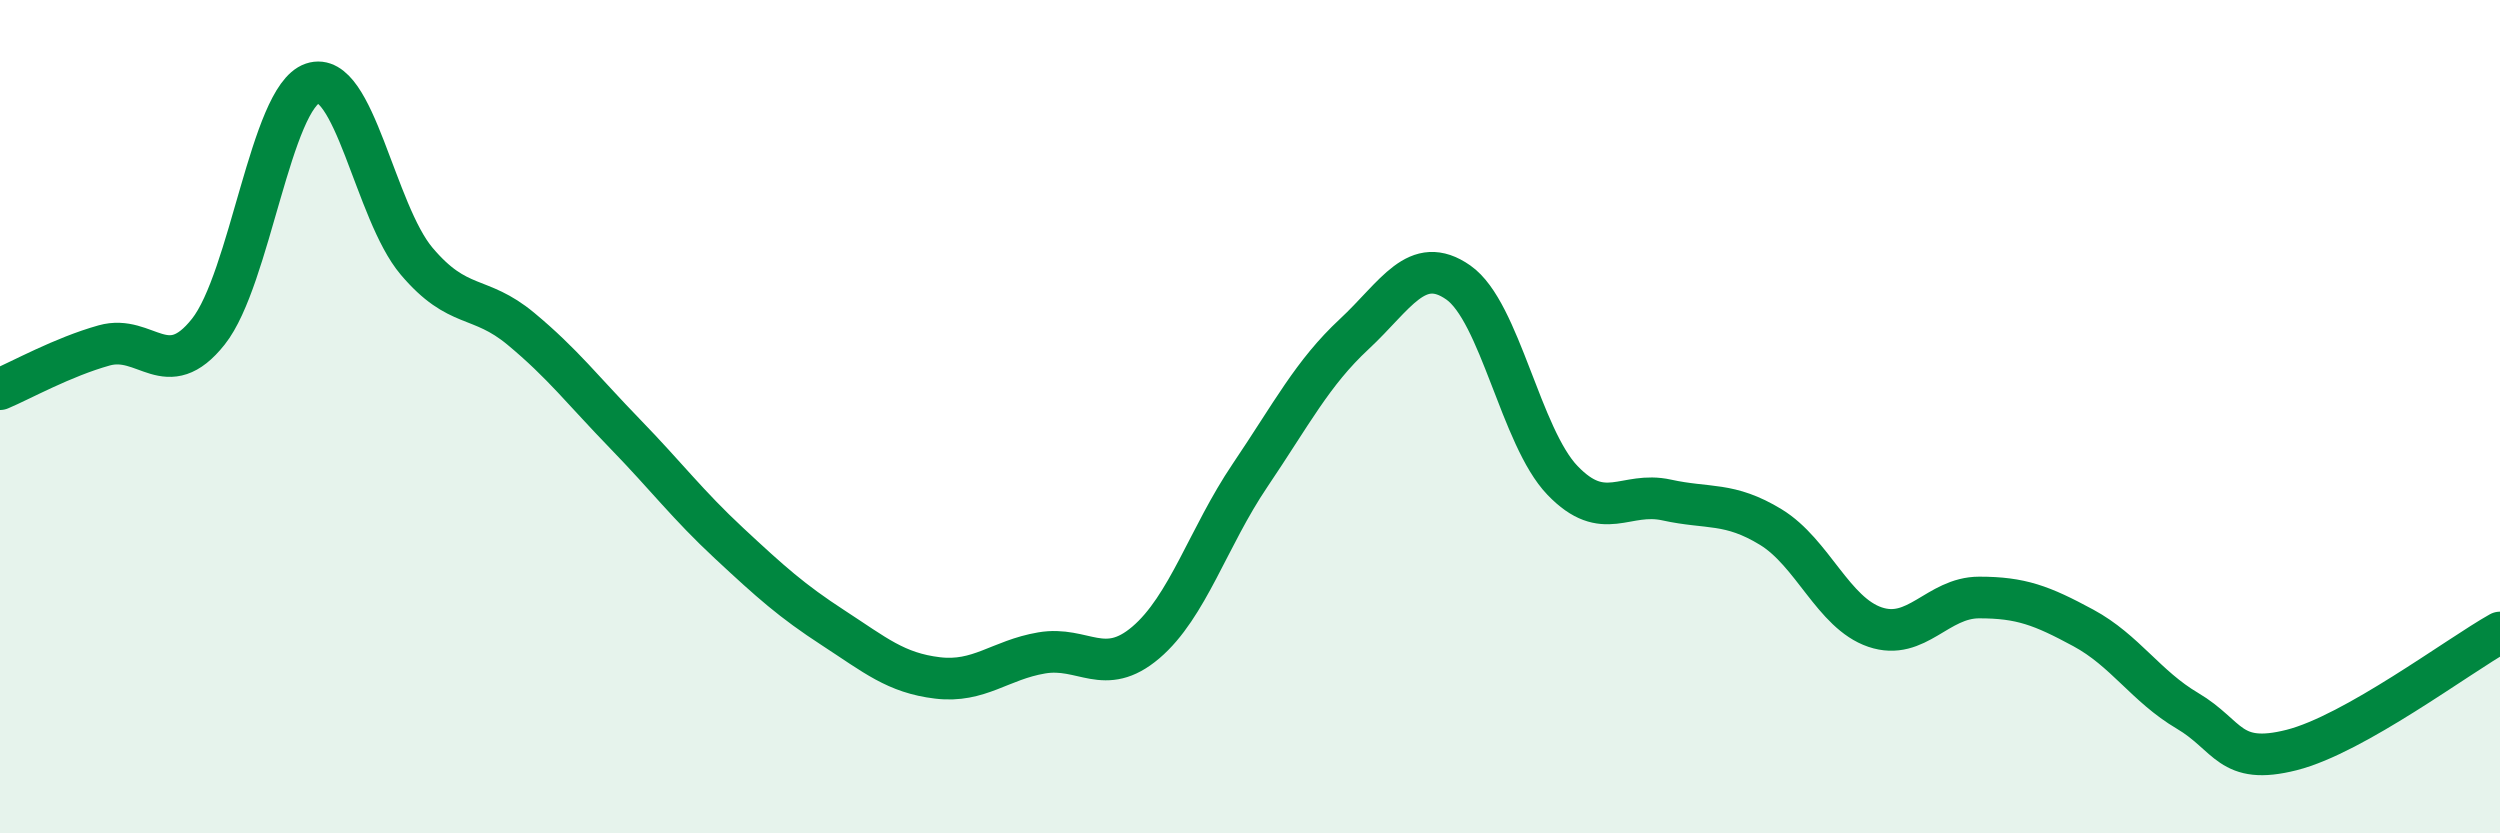
    <svg width="60" height="20" viewBox="0 0 60 20" xmlns="http://www.w3.org/2000/svg">
      <path
        d="M 0,9.34 C 0.5,9.13 1.5,8.57 2.5,8.29 C 3.5,8.01 4,9.22 5,7.96 C 6,6.7 6.5,2.34 7.5,2 C 8.5,1.66 9,5.09 10,6.27 C 11,7.45 11.5,7.06 12.5,7.89 C 13.5,8.72 14,9.38 15,10.41 C 16,11.44 16.5,12.11 17.5,13.04 C 18.5,13.97 19,14.42 20,15.07 C 21,15.72 21.5,16.15 22.5,16.27 C 23.5,16.39 24,15.84 25,15.67 C 26,15.5 26.5,16.27 27.5,15.42 C 28.5,14.57 29,12.89 30,11.41 C 31,9.93 31.5,8.95 32.5,8.02 C 33.5,7.09 34,6.08 35,6.78 C 36,7.48 36.5,10.49 37.5,11.53 C 38.5,12.57 39,11.78 40,12 C 41,12.22 41.5,12.04 42.5,12.65 C 43.5,13.26 44,14.71 45,15.05 C 46,15.39 46.5,14.34 47.5,14.34 C 48.5,14.34 49,14.53 50,15.07 C 51,15.61 51.5,16.47 52.5,17.06 C 53.5,17.65 53.5,18.38 55,18 C 56.5,17.62 59,15.74 60,15.18L60 20L0 20Z"
        fill="#008740"
        opacity="0.1"
        stroke-linecap="round"
        stroke-linejoin="round"
      />
      <path
        d="M 0,9.34 C 0.5,9.13 1.5,8.57 2.5,8.29 C 3.5,8.01 4,9.22 5,7.96 C 6,6.7 6.5,2.34 7.5,2 C 8.5,1.66 9,5.09 10,6.27 C 11,7.45 11.5,7.06 12.5,7.89 C 13.5,8.72 14,9.38 15,10.41 C 16,11.44 16.5,12.11 17.5,13.04 C 18.5,13.97 19,14.42 20,15.07 C 21,15.72 21.5,16.15 22.5,16.27 C 23.5,16.39 24,15.84 25,15.67 C 26,15.5 26.5,16.27 27.5,15.42 C 28.5,14.57 29,12.89 30,11.41 C 31,9.93 31.5,8.95 32.5,8.02 C 33.5,7.09 34,6.08 35,6.78 C 36,7.48 36.5,10.49 37.5,11.53 C 38.5,12.57 39,11.78 40,12 C 41,12.22 41.5,12.04 42.5,12.65 C 43.5,13.26 44,14.71 45,15.05 C 46,15.39 46.5,14.34 47.5,14.34 C 48.5,14.34 49,14.53 50,15.07 C 51,15.61 51.5,16.47 52.5,17.06 C 53.5,17.65 53.5,18.38 55,18 C 56.5,17.62 59,15.74 60,15.18"
        stroke="#008740"
        stroke-width="1"
        fill="none"
        stroke-linecap="round"
        stroke-linejoin="round"
      />
    </svg>
  